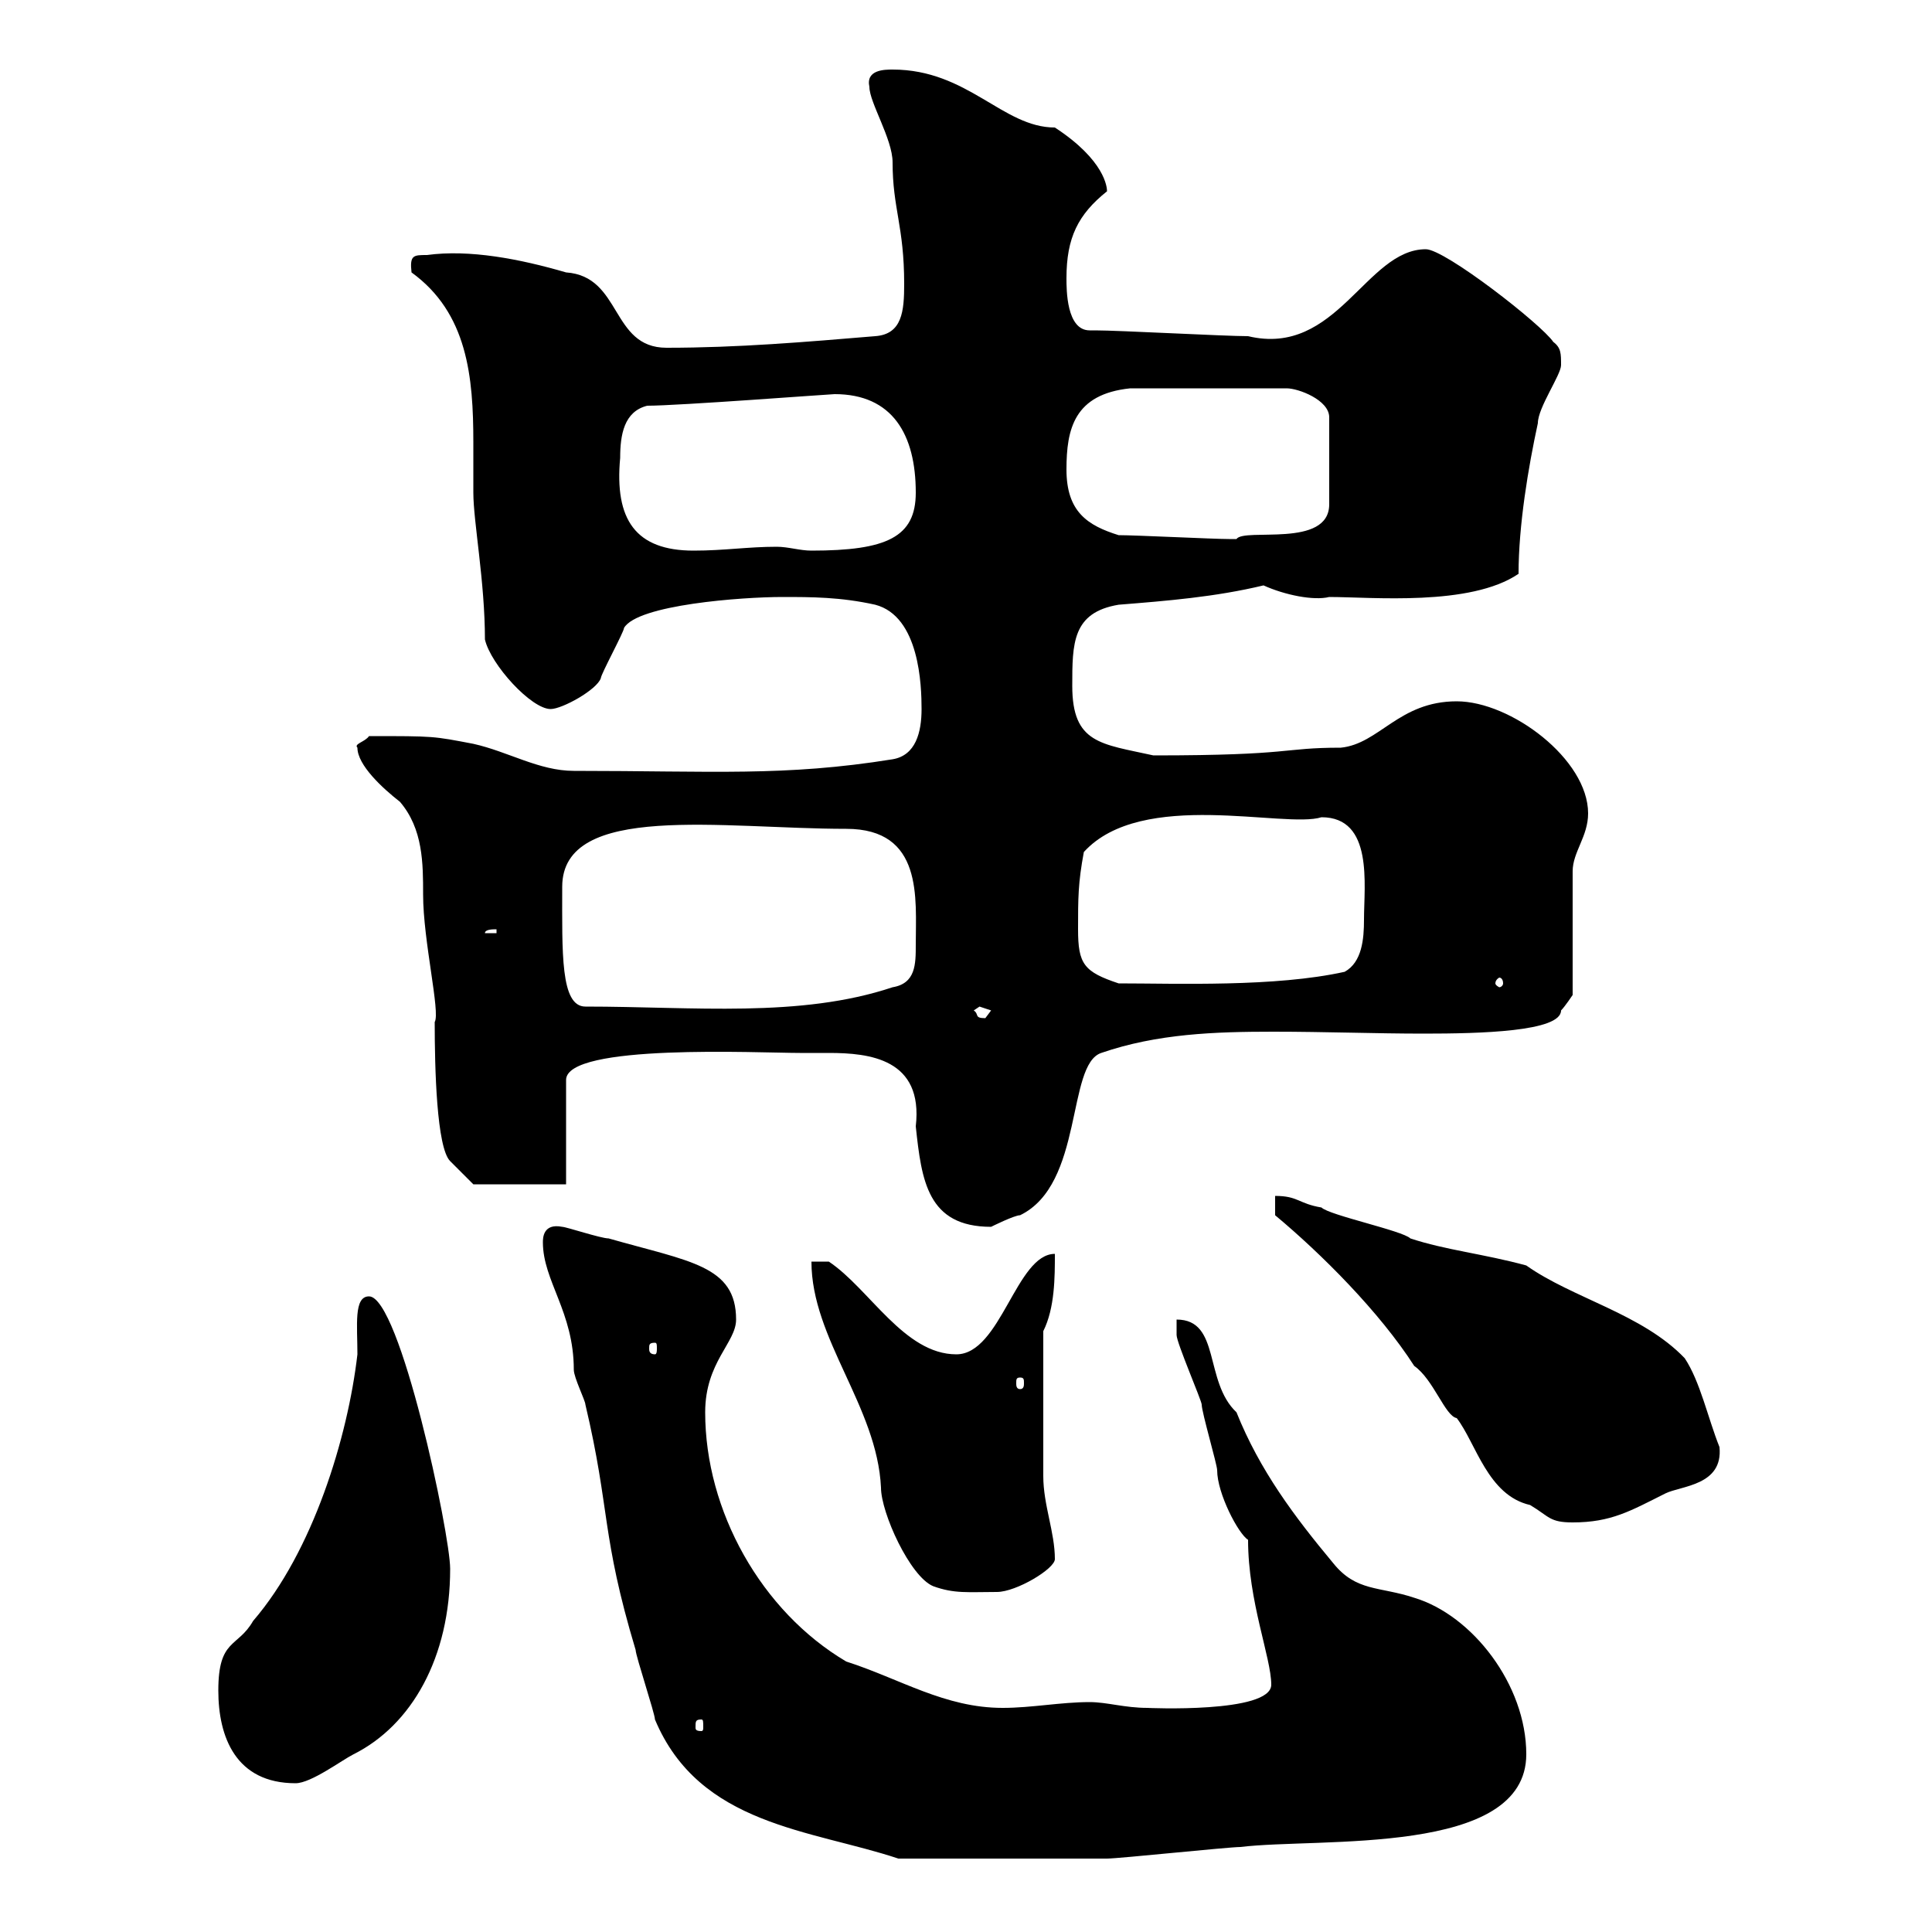 <svg xmlns="http://www.w3.org/2000/svg" xmlns:xlink="http://www.w3.org/1999/xlink" width="300" height="300"><path d="M84.30 192.90C84.30 198.90 89.10 203.70 89.10 212.70C89.10 213.90 90.90 217.50 90.90 218.10C94.80 234.60 93.30 238.20 98.70 256.20C98.70 257.10 101.70 266.10 101.70 267C108.60 283.50 126 284.10 139.50 288.60C149.10 288.60 163.80 288.60 171.90 288.60C173.70 288.60 190.80 286.80 192.60 286.80C204.90 285.30 237 288.30 237 272.40C237 261.60 228.60 250.80 219.60 248.10C214.20 246.30 210.60 247.20 207 242.70C201 235.50 195.60 228.30 192 219.30C186.90 214.50 189.60 204.90 182.70 204.90C182.70 205.50 182.70 207.30 182.70 207.30C182.70 208.50 186.60 217.50 186.60 218.10C186.60 219.30 189 227.40 189 228.30C189 231.90 192.30 238.20 193.80 239.10C193.80 248.70 197.40 257.40 197.40 261.60C197.40 266.10 177.90 265.20 178.20 265.20C174.60 265.20 171.90 264.30 169.20 264.30C164.70 264.30 160.20 265.20 155.70 265.20C146.70 265.20 139.80 260.70 131.40 258C118.20 250.20 109.50 234.60 109.50 219.30C109.50 211.50 114.30 208.50 114.30 204.90C114.30 196.50 107.10 195.90 94.50 192.30C93.30 192.30 87.90 190.50 87.30 190.50C84.30 189.90 84.30 192.30 84.30 192.90ZM33.90 262.50C33.90 269.70 36.60 276.90 45.90 276.90C48.30 276.90 53.10 273.30 54.90 272.40C63.90 267.90 69.90 257.40 69.90 243.60C69.90 238.20 62.10 201.30 57.30 201.30C54.90 201.30 55.50 205.80 55.50 210.30C54 223.20 48.60 240.90 39.30 251.70C36.90 255.90 33.90 254.40 33.90 262.50ZM108.90 267C109.20 267 109.20 267.30 109.20 268.20C109.20 268.50 109.20 268.80 108.90 268.80C108 268.80 108 268.50 108 268.20C108 267.30 108 267 108.90 267ZM126 195.90C126 207.90 136.20 218.40 136.80 231C136.80 234.90 141.30 244.80 144.90 246.30C148.20 247.50 150.30 247.20 154.80 247.20C157.80 247.20 163.80 243.60 163.80 242.10C163.80 237.90 162 233.70 162 229.20L162 206.70C163.80 203.10 163.80 198.30 163.80 194.70C157.80 194.70 155.40 210.30 148.50 210.30C140.40 210.30 135 200.10 128.70 195.90ZM198 188.70C205.20 194.70 214.20 203.70 219.60 212.10C222.60 214.20 224.40 219.90 226.20 220.20C229.20 224.10 231 232.20 237.60 233.70C240.60 235.50 240.60 236.40 244.20 236.40C250.20 236.40 253.20 234.60 258.60 231.90C261 230.70 267.60 230.70 267 224.70C265.20 220.20 264 214.50 261.60 210.90C255 204 244.20 201.60 237 196.50C230.40 194.70 224.40 194.10 219 192.30C217.80 191.10 206.40 188.70 205.20 187.50C201.60 186.90 201.60 185.70 198 185.70ZM158.40 213.90C159 213.90 159 214.20 159 214.80C159 215.10 159 215.70 158.40 215.70C157.80 215.70 157.80 215.10 157.80 214.80C157.80 214.20 157.80 213.90 158.40 213.90ZM101.70 208.50C102 208.50 102 208.80 102 209.40C102 209.70 102 210.30 101.70 210.30C100.80 210.30 100.80 209.70 100.80 209.40C100.80 208.80 100.80 208.50 101.70 208.50ZM124.20 163.50C125.40 163.50 126.90 163.50 128.70 163.50C135 163.50 143.40 164.40 142.20 174.90C143.10 183.30 144 190.50 153.90 190.50C153.90 190.50 157.50 188.70 158.40 188.70C168.30 183.90 165.60 165.30 171 163.50C179.70 160.50 188.70 160.20 197.70 160.20C205.80 160.20 213.60 160.50 221.10 160.50C229.80 160.50 242.40 160.20 242.40 156.90C243 156.30 244.20 154.50 244.20 154.50L244.20 135.30C244.20 132.30 246.60 129.90 246.60 126.30C246.60 117.90 234.60 108.90 226.20 108.90C217.20 108.90 214.20 115.50 208.20 116.10C198.90 116.10 201 117.30 179.10 117.30C171 115.50 166.50 115.50 166.50 106.50C166.50 99.90 166.50 95.10 173.70 93.90C181.20 93.30 188.70 92.70 196.20 90.90C199.50 92.40 204 93.30 206.40 92.70C213 92.70 228.30 94.20 235.80 89.10C235.80 81.60 237.30 72.60 238.80 65.70C238.80 63.30 242.40 58.20 242.40 56.70C242.40 54.90 242.40 54 241.20 53.10C239.40 50.40 224.40 38.70 221.40 38.70C212.10 38.70 207.60 55.50 193.80 52.20C190.20 52.20 173.70 51.30 170.10 51.30C169.80 51.30 169.80 51.30 169.20 51.30C165.60 51.30 165.60 45 165.60 43.20C165.60 36.90 167.40 33.30 171.90 29.70C171.90 29.10 171.60 24.90 163.80 19.80C155.70 19.80 150.30 10.80 138.60 10.80C137.40 10.80 134.40 10.80 135 13.50C135 15.90 138.60 21.60 138.60 25.20C138.60 32.40 140.40 35.10 140.40 44.10C140.40 48.30 140.10 51.90 135.90 52.20C125.10 53.10 114.60 54 103.50 54C94.80 54 96.60 42.90 87.90 42.30C80.70 40.20 72.90 38.70 66.30 39.60C64.20 39.60 63.60 39.60 63.90 42.30C72.60 48.60 73.50 58.50 73.50 68.70C73.50 71.10 73.50 74.10 73.50 76.50C73.50 81 75.30 90.30 75.30 99.30C76.20 103.20 82.50 110.10 85.50 110.10C87.30 110.10 92.70 107.10 93.30 105.30C93.30 104.70 96.90 98.10 96.90 97.50C99 93.90 115.20 92.70 121.50 92.70C126 92.70 130.50 92.70 135.90 93.90C142.80 95.70 143.10 106.50 143.10 110.10C143.10 113.70 142.20 117.30 138.60 117.90C121.80 120.60 110.70 119.70 89.10 119.70C83.70 119.70 78.90 116.70 73.50 115.50C67.20 114.30 67.50 114.30 57.30 114.30C56.70 115.20 54.90 115.50 55.50 116.10C55.50 118.80 59.40 122.40 62.10 124.50C65.70 128.70 65.70 134.10 65.70 138.90C65.70 146.10 68.40 157.20 67.50 158.70C67.50 165.90 67.80 178.20 69.90 180.30C71.10 181.50 73.50 183.90 73.50 183.90L87.90 183.90L87.90 167.70C87.90 162 117.90 163.50 124.20 163.50ZM151.20 156.90C151.20 156.90 152.10 156.30 152.10 156.30C152.10 156.30 153.90 156.90 153.90 156.90C153.90 156.90 153 158.10 153 158.10C151.20 158.10 152.10 157.50 151.20 156.90ZM87.30 137.70C87.30 124.50 112.20 128.70 131.40 128.70C143.40 128.70 142.20 139.50 142.20 146.70C142.20 149.70 142.20 152.70 138.60 153.30C124.20 158.10 107.70 156.30 90.90 156.30C87 156.30 87.30 147.90 87.30 137.70ZM167.40 144.30C167.40 139.50 167.40 137.10 168.30 132.30C177.30 122.40 199.50 128.70 205.20 126.90C213.30 126.90 211.80 137.40 211.80 142.80C211.80 145.80 211.50 149.40 208.80 150.90C198 153.30 182.70 152.70 173.70 152.70C168.30 150.90 167.40 149.70 167.40 144.30ZM233.40 152.70C233.40 153 233.10 153.30 232.80 153.30C232.80 153.30 232.20 153 232.20 152.70C232.20 152.10 232.80 151.80 232.80 151.80C233.10 151.80 233.40 152.10 233.40 152.70ZM77.10 144.30L77.10 144.90L75.30 144.90C75.30 144.30 76.50 144.30 77.10 144.30ZM96.30 71.10C96.30 67.50 96.90 63.90 100.50 63C105.30 63 129 61.20 129.60 61.20C138.60 61.20 142.20 67.50 142.20 76.50C142.20 83.40 137.70 85.50 126 85.50C124.20 85.50 122.40 84.90 120.60 84.90C116.10 84.90 112.50 85.50 107.70 85.50C98.70 85.50 95.40 80.70 96.30 71.10ZM173.70 83.10C168.90 81.60 165.60 79.50 165.60 72.90C165.60 66.60 166.80 61.20 175.50 60.30L199.80 60.30C201.60 60.30 206.40 62.10 206.40 64.80L206.40 78.30C206.40 85.20 193.20 81.90 192 83.70C190.80 83.70 190.80 83.70 190.80 83.70C188.40 83.70 176.40 83.10 173.70 83.10Z"/></svg>